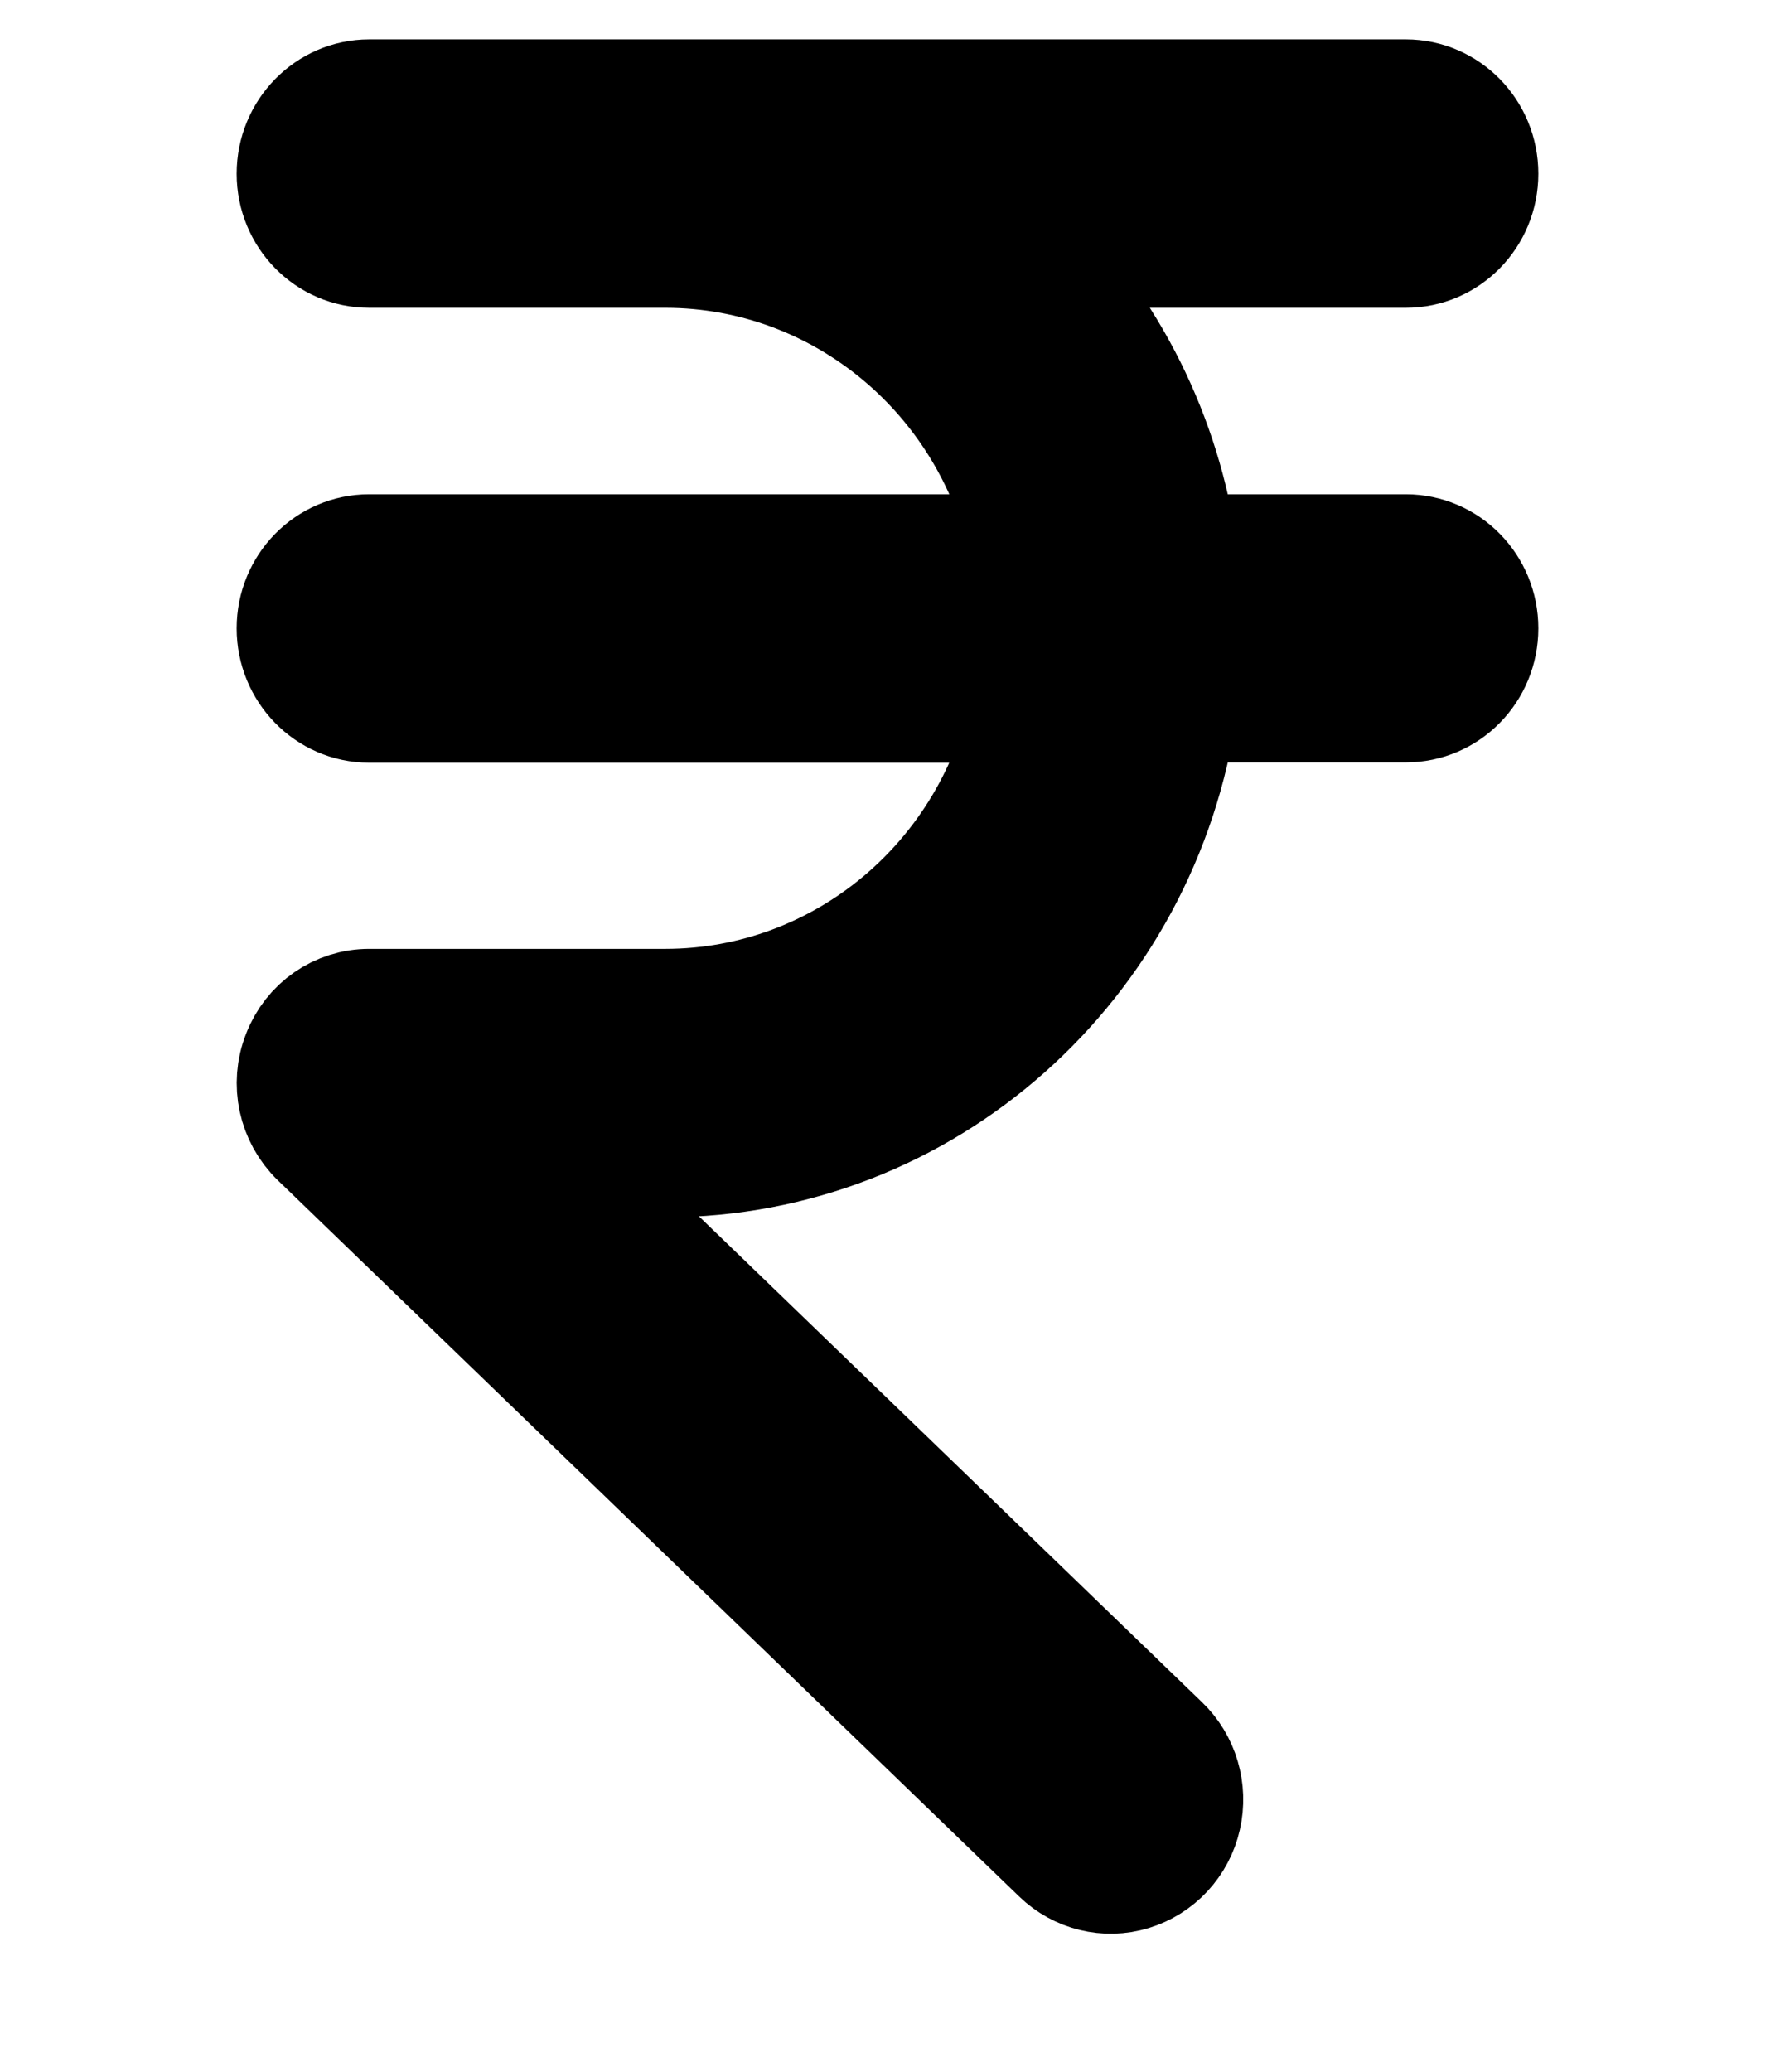 <?xml version="1.0" encoding="UTF-8"?>
<svg width="6px" height="7px" viewBox="0 0 6 7" version="1.1" xmlns="http://www.w3.org/2000/svg" xmlns:xlink="http://www.w3.org/1999/xlink">
    <!-- Generator: sketchtool 64 (101010) - https://sketch.com -->
    <title>726CD3DE-7CE8-4449-9B39-442AC9B725EA</title>
    <desc>Created with sketchtool.</desc>
    <g id="Page-1" stroke="none" stroke-width="1" fill="none" fill-rule="evenodd">
        <g id="Home" transform="translate(-667, -607)" fill="#000000" fill-rule="nonzero" stroke="#000000" stroke-width="0.4">
            <g id="payment" transform="translate(668, 607)">
                <path d="M4,0.587 C4,0.447 3.889,0.333 3.752,0.333 L0.248,0.333 C0.111,0.333 0,0.447 0,0.587 C0,0.727 0.111,0.84 0.248,0.84 L1.251,0.84 C1.848,0.841 2.363,1.271 2.481,1.87 L0.248,1.87 C0.111,1.87 0,1.983 0,2.123 C0,2.263 0.111,2.377 0.248,2.377 L2.481,2.377 C2.363,2.975 1.848,3.405 1.251,3.406 L0.248,3.406 C0.146,3.406 0.055,3.469 0.018,3.566 C-0.02,3.662 0.004,3.772 0.078,3.844 L2.584,6.264 C2.648,6.326 2.74,6.349 2.825,6.323 C2.91,6.297 2.976,6.227 2.996,6.138 C3.016,6.05 2.989,5.957 2.924,5.895 L0.871,3.913 L1.251,3.913 C2.122,3.912 2.86,3.257 2.984,2.376 L3.752,2.376 C3.889,2.376 4,2.263 4,2.123 C4,1.983 3.889,1.87 3.752,1.87 L2.984,1.87 C2.929,1.478 2.748,1.115 2.47,0.84 L3.752,0.84 C3.889,0.84 4,0.727 4,0.587 L4,0.587 Z" id="Path"></path>
            </g>
        </g>
    </g>
</svg>